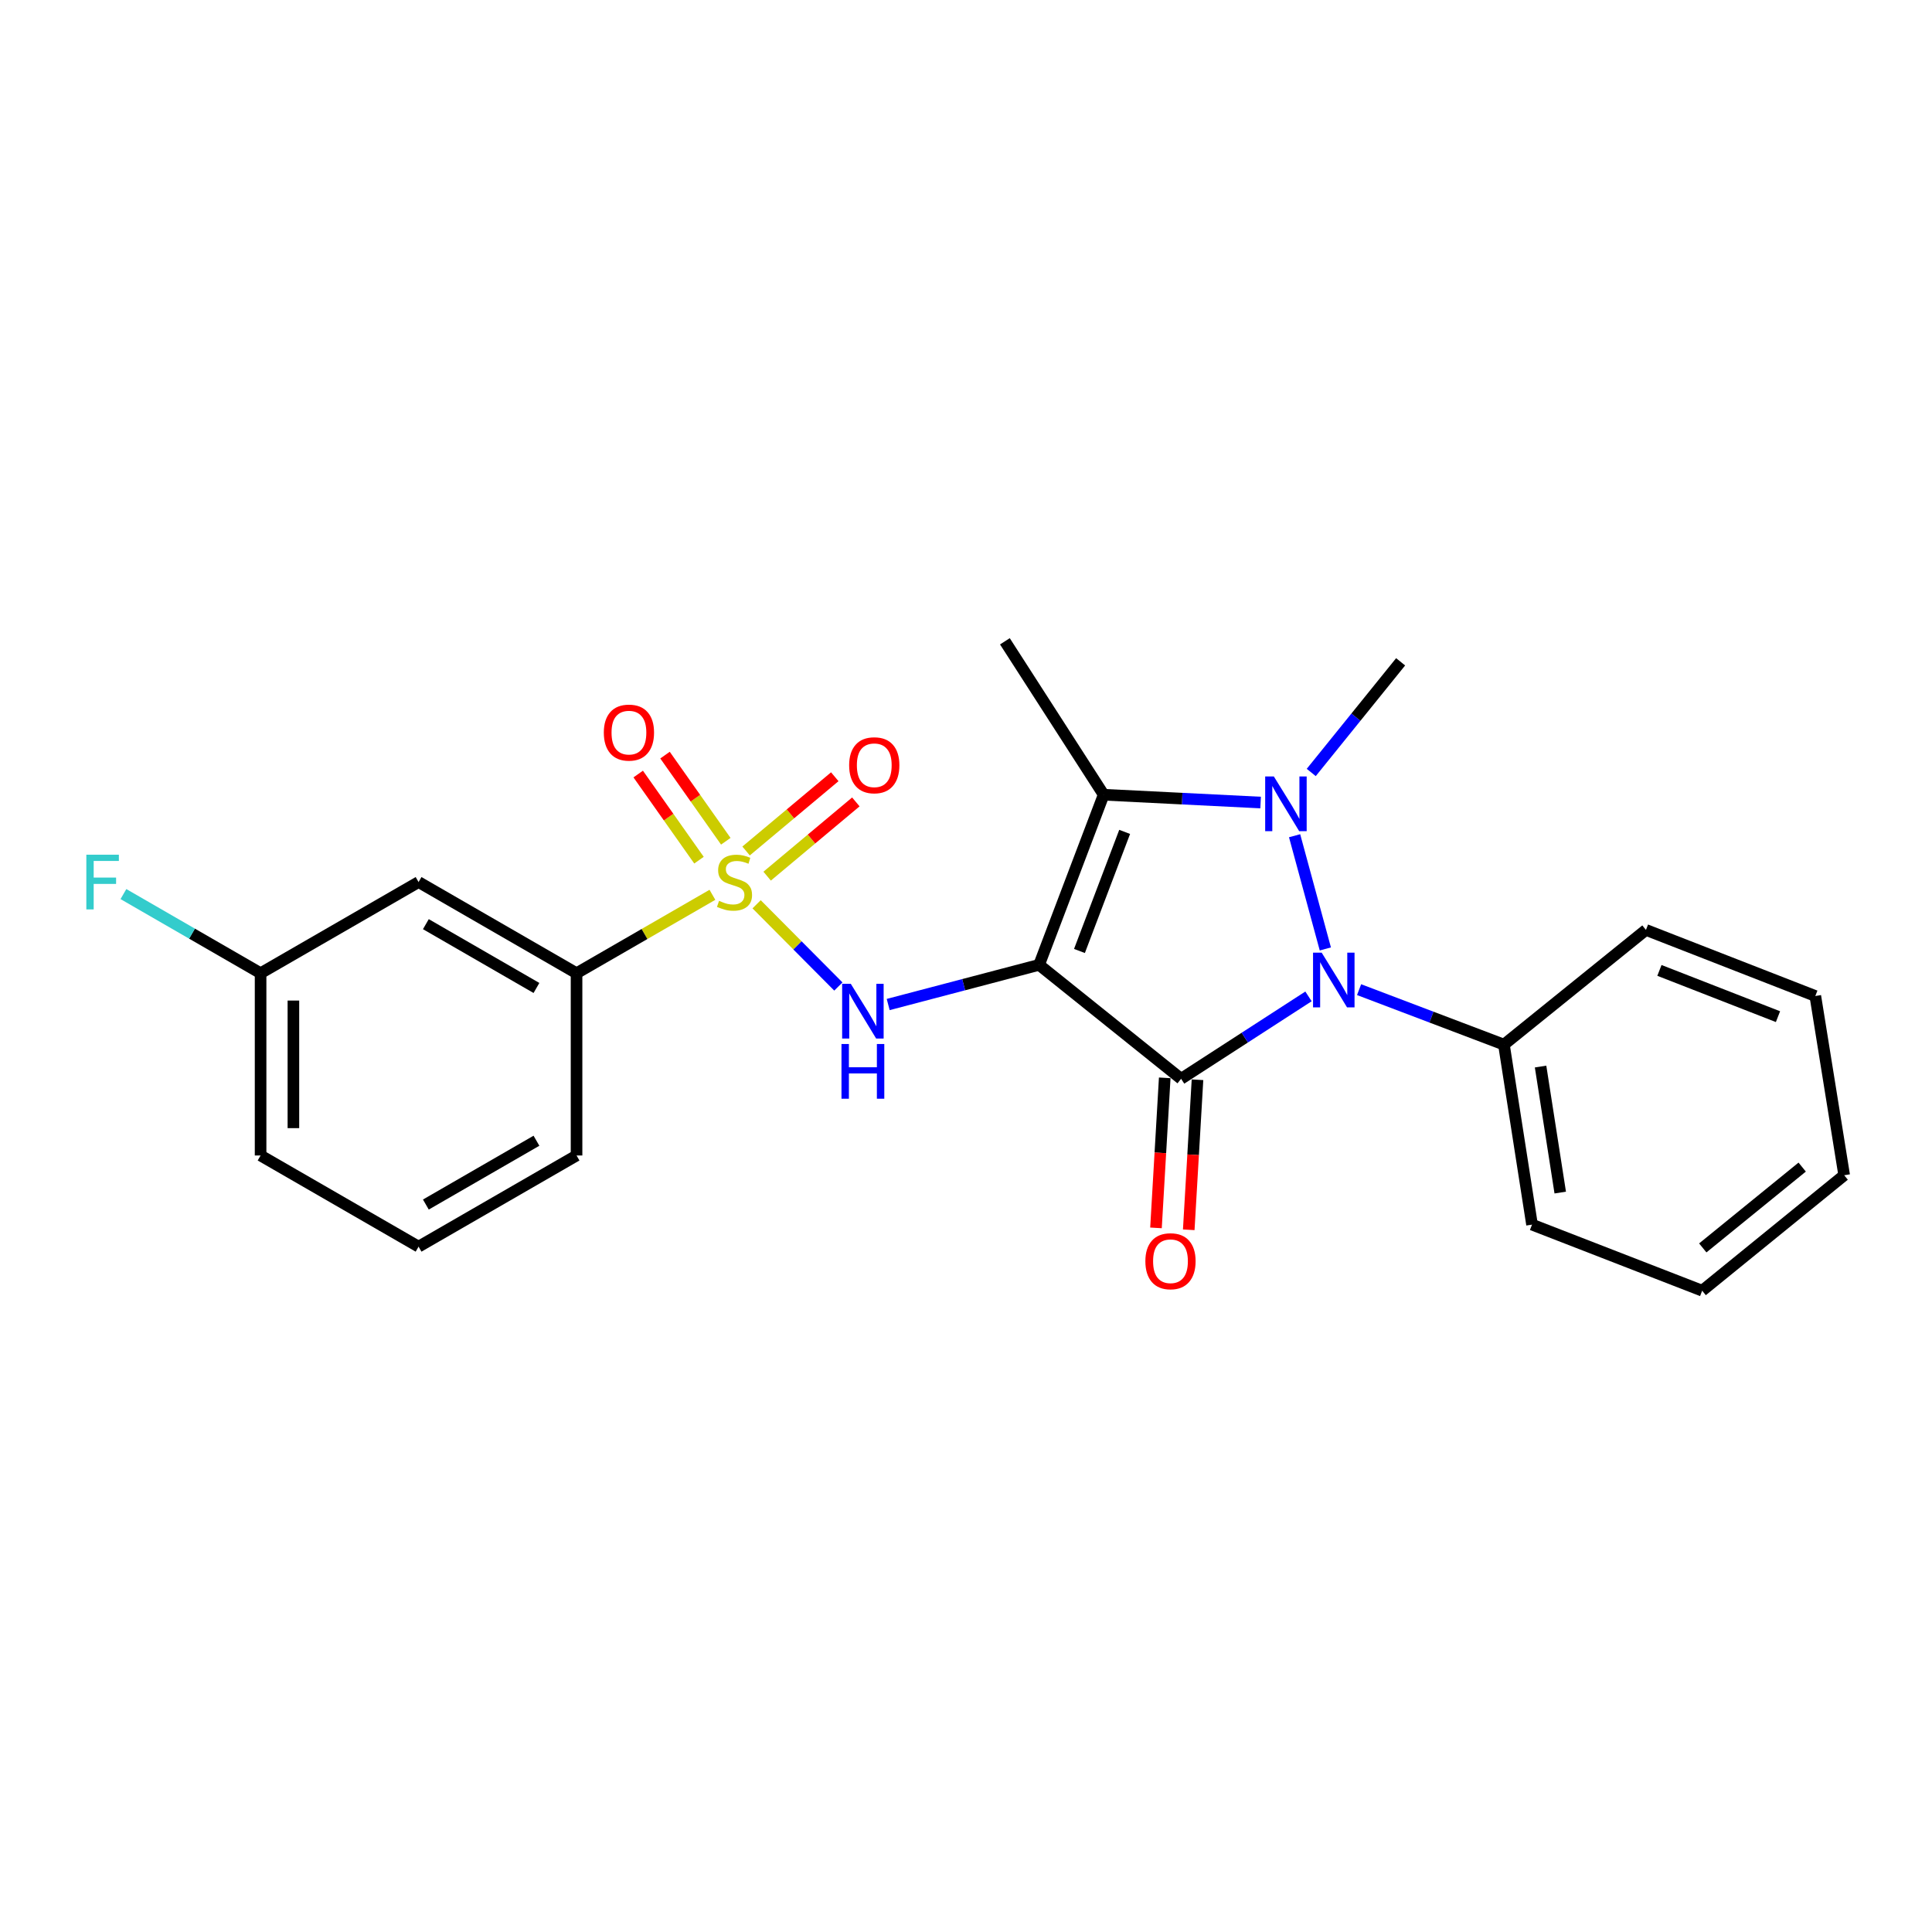 <?xml version='1.0' encoding='iso-8859-1'?>
<svg version='1.1' baseProfile='full'
              xmlns='http://www.w3.org/2000/svg'
                      xmlns:rdkit='http://www.rdkit.org/xml'
                      xmlns:xlink='http://www.w3.org/1999/xlink'
                  xml:space='preserve'
width='1000px' height='1000px' viewBox='0 0 1000 1000'>
<!-- END OF HEADER -->
<rect style='opacity:1.0;fill:#FFFFFF;stroke:none' width='1000' height='1000' x='0' y='0'> </rect>
<path class='bond-0' d='M 537.828,499.405 L 611.342,558.386' style='fill:none;fill-rule:evenodd;stroke:#000000;stroke-width:6px;stroke-linecap:butt;stroke-linejoin:miter;stroke-opacity:1' />
<path class='bond-4' d='M 537.828,499.405 L 571.254,411.349' style='fill:none;fill-rule:evenodd;stroke:#000000;stroke-width:6px;stroke-linecap:butt;stroke-linejoin:miter;stroke-opacity:1' />
<path class='bond-4' d='M 558.723,492.225 L 582.121,430.586' style='fill:none;fill-rule:evenodd;stroke:#000000;stroke-width:6px;stroke-linecap:butt;stroke-linejoin:miter;stroke-opacity:1' />
<path class='bond-5' d='M 537.828,499.405 L 498.778,509.673' style='fill:none;fill-rule:evenodd;stroke:#000000;stroke-width:6px;stroke-linecap:butt;stroke-linejoin:miter;stroke-opacity:1' />
<path class='bond-5' d='M 498.778,509.673 L 459.727,519.941' style='fill:none;fill-rule:evenodd;stroke:#0000FF;stroke-width:6px;stroke-linecap:butt;stroke-linejoin:miter;stroke-opacity:1' />
<path class='bond-2' d='M 611.342,558.386 L 644.308,537.061' style='fill:none;fill-rule:evenodd;stroke:#000000;stroke-width:6px;stroke-linecap:butt;stroke-linejoin:miter;stroke-opacity:1' />
<path class='bond-2' d='M 644.308,537.061 L 677.274,515.736' style='fill:none;fill-rule:evenodd;stroke:#0000FF;stroke-width:6px;stroke-linecap:butt;stroke-linejoin:miter;stroke-opacity:1' />
<path class='bond-7' d='M 602.863,557.892 L 600.599,596.721' style='fill:none;fill-rule:evenodd;stroke:#000000;stroke-width:6px;stroke-linecap:butt;stroke-linejoin:miter;stroke-opacity:1' />
<path class='bond-7' d='M 600.599,596.721 L 598.335,635.551' style='fill:none;fill-rule:evenodd;stroke:#FF0000;stroke-width:6px;stroke-linecap:butt;stroke-linejoin:miter;stroke-opacity:1' />
<path class='bond-7' d='M 619.821,558.881 L 617.557,597.71' style='fill:none;fill-rule:evenodd;stroke:#000000;stroke-width:6px;stroke-linecap:butt;stroke-linejoin:miter;stroke-opacity:1' />
<path class='bond-7' d='M 617.557,597.71 L 615.292,636.54' style='fill:none;fill-rule:evenodd;stroke:#FF0000;stroke-width:6px;stroke-linecap:butt;stroke-linejoin:miter;stroke-opacity:1' />
<path class='bond-1' d='M 652.494,415.396 L 611.874,413.373' style='fill:none;fill-rule:evenodd;stroke:#0000FF;stroke-width:6px;stroke-linecap:butt;stroke-linejoin:miter;stroke-opacity:1' />
<path class='bond-1' d='M 611.874,413.373 L 571.254,411.349' style='fill:none;fill-rule:evenodd;stroke:#000000;stroke-width:6px;stroke-linecap:butt;stroke-linejoin:miter;stroke-opacity:1' />
<path class='bond-12' d='M 678.697,399.829 L 701.83,371.191' style='fill:none;fill-rule:evenodd;stroke:#0000FF;stroke-width:6px;stroke-linecap:butt;stroke-linejoin:miter;stroke-opacity:1' />
<path class='bond-12' d='M 701.83,371.191 L 724.963,342.554' style='fill:none;fill-rule:evenodd;stroke:#000000;stroke-width:6px;stroke-linecap:butt;stroke-linejoin:miter;stroke-opacity:1' />
<path class='bond-24' d='M 670.082,432.572 L 685.996,491.171' style='fill:none;fill-rule:evenodd;stroke:#0000FF;stroke-width:6px;stroke-linecap:butt;stroke-linejoin:miter;stroke-opacity:1' />
<path class='bond-11' d='M 703.462,512.237 L 740.948,526.464' style='fill:none;fill-rule:evenodd;stroke:#0000FF;stroke-width:6px;stroke-linecap:butt;stroke-linejoin:miter;stroke-opacity:1' />
<path class='bond-11' d='M 740.948,526.464 L 778.433,540.692' style='fill:none;fill-rule:evenodd;stroke:#000000;stroke-width:6px;stroke-linecap:butt;stroke-linejoin:miter;stroke-opacity:1' />
<path class='bond-3' d='M 391.62,468.055 L 412.78,489.338' style='fill:none;fill-rule:evenodd;stroke:#CCCC00;stroke-width:6px;stroke-linecap:butt;stroke-linejoin:miter;stroke-opacity:1' />
<path class='bond-3' d='M 412.78,489.338 L 433.939,510.62' style='fill:none;fill-rule:evenodd;stroke:#0000FF;stroke-width:6px;stroke-linecap:butt;stroke-linejoin:miter;stroke-opacity:1' />
<path class='bond-6' d='M 368.744,463.154 L 333.583,483.446' style='fill:none;fill-rule:evenodd;stroke:#CCCC00;stroke-width:6px;stroke-linecap:butt;stroke-linejoin:miter;stroke-opacity:1' />
<path class='bond-6' d='M 333.583,483.446 L 298.422,503.737' style='fill:none;fill-rule:evenodd;stroke:#000000;stroke-width:6px;stroke-linecap:butt;stroke-linejoin:miter;stroke-opacity:1' />
<path class='bond-8' d='M 397.073,453.493 L 420.029,434.281' style='fill:none;fill-rule:evenodd;stroke:#CCCC00;stroke-width:6px;stroke-linecap:butt;stroke-linejoin:miter;stroke-opacity:1' />
<path class='bond-8' d='M 420.029,434.281 L 442.984,415.069' style='fill:none;fill-rule:evenodd;stroke:#FF0000;stroke-width:6px;stroke-linecap:butt;stroke-linejoin:miter;stroke-opacity:1' />
<path class='bond-8' d='M 386.171,440.466 L 409.127,421.254' style='fill:none;fill-rule:evenodd;stroke:#CCCC00;stroke-width:6px;stroke-linecap:butt;stroke-linejoin:miter;stroke-opacity:1' />
<path class='bond-8' d='M 409.127,421.254 L 432.082,402.042' style='fill:none;fill-rule:evenodd;stroke:#FF0000;stroke-width:6px;stroke-linecap:butt;stroke-linejoin:miter;stroke-opacity:1' />
<path class='bond-9' d='M 375.674,435.431 L 359.943,413.14' style='fill:none;fill-rule:evenodd;stroke:#CCCC00;stroke-width:6px;stroke-linecap:butt;stroke-linejoin:miter;stroke-opacity:1' />
<path class='bond-9' d='M 359.943,413.14 L 344.212,390.849' style='fill:none;fill-rule:evenodd;stroke:#FF0000;stroke-width:6px;stroke-linecap:butt;stroke-linejoin:miter;stroke-opacity:1' />
<path class='bond-9' d='M 361.795,445.225 L 346.064,422.934' style='fill:none;fill-rule:evenodd;stroke:#CCCC00;stroke-width:6px;stroke-linecap:butt;stroke-linejoin:miter;stroke-opacity:1' />
<path class='bond-9' d='M 346.064,422.934 L 330.333,400.643' style='fill:none;fill-rule:evenodd;stroke:#FF0000;stroke-width:6px;stroke-linecap:butt;stroke-linejoin:miter;stroke-opacity:1' />
<path class='bond-14' d='M 571.254,411.349 L 520.134,331.937' style='fill:none;fill-rule:evenodd;stroke:#000000;stroke-width:6px;stroke-linecap:butt;stroke-linejoin:miter;stroke-opacity:1' />
<path class='bond-10' d='M 298.422,503.737 L 216.651,456.552' style='fill:none;fill-rule:evenodd;stroke:#000000;stroke-width:6px;stroke-linecap:butt;stroke-linejoin:miter;stroke-opacity:1' />
<path class='bond-10' d='M 277.667,511.372 L 220.427,478.343' style='fill:none;fill-rule:evenodd;stroke:#000000;stroke-width:6px;stroke-linecap:butt;stroke-linejoin:miter;stroke-opacity:1' />
<path class='bond-16' d='M 298.422,503.737 L 298.422,598.078' style='fill:none;fill-rule:evenodd;stroke:#000000;stroke-width:6px;stroke-linecap:butt;stroke-linejoin:miter;stroke-opacity:1' />
<path class='bond-13' d='M 216.651,456.552 L 134.88,503.737' style='fill:none;fill-rule:evenodd;stroke:#000000;stroke-width:6px;stroke-linecap:butt;stroke-linejoin:miter;stroke-opacity:1' />
<path class='bond-18' d='M 778.433,540.692 L 792.975,633.863' style='fill:none;fill-rule:evenodd;stroke:#000000;stroke-width:6px;stroke-linecap:butt;stroke-linejoin:miter;stroke-opacity:1' />
<path class='bond-18' d='M 797.398,552.048 L 807.577,617.268' style='fill:none;fill-rule:evenodd;stroke:#000000;stroke-width:6px;stroke-linecap:butt;stroke-linejoin:miter;stroke-opacity:1' />
<path class='bond-19' d='M 778.433,540.692 L 851.937,481.324' style='fill:none;fill-rule:evenodd;stroke:#000000;stroke-width:6px;stroke-linecap:butt;stroke-linejoin:miter;stroke-opacity:1' />
<path class='bond-15' d='M 134.88,503.737 L 99.384,483.255' style='fill:none;fill-rule:evenodd;stroke:#000000;stroke-width:6px;stroke-linecap:butt;stroke-linejoin:miter;stroke-opacity:1' />
<path class='bond-15' d='M 99.384,483.255 L 63.889,462.773' style='fill:none;fill-rule:evenodd;stroke:#33CCCC;stroke-width:6px;stroke-linecap:butt;stroke-linejoin:miter;stroke-opacity:1' />
<path class='bond-25' d='M 134.88,503.737 L 134.88,598.078' style='fill:none;fill-rule:evenodd;stroke:#000000;stroke-width:6px;stroke-linecap:butt;stroke-linejoin:miter;stroke-opacity:1' />
<path class='bond-25' d='M 151.866,517.888 L 151.866,583.927' style='fill:none;fill-rule:evenodd;stroke:#000000;stroke-width:6px;stroke-linecap:butt;stroke-linejoin:miter;stroke-opacity:1' />
<path class='bond-17' d='M 298.422,598.078 L 216.651,645.263' style='fill:none;fill-rule:evenodd;stroke:#000000;stroke-width:6px;stroke-linecap:butt;stroke-linejoin:miter;stroke-opacity:1' />
<path class='bond-17' d='M 277.667,590.443 L 220.427,623.473' style='fill:none;fill-rule:evenodd;stroke:#000000;stroke-width:6px;stroke-linecap:butt;stroke-linejoin:miter;stroke-opacity:1' />
<path class='bond-20' d='M 216.651,645.263 L 134.88,598.078' style='fill:none;fill-rule:evenodd;stroke:#000000;stroke-width:6px;stroke-linecap:butt;stroke-linejoin:miter;stroke-opacity:1' />
<path class='bond-22' d='M 792.975,633.863 L 881.041,668.063' style='fill:none;fill-rule:evenodd;stroke:#000000;stroke-width:6px;stroke-linecap:butt;stroke-linejoin:miter;stroke-opacity:1' />
<path class='bond-21' d='M 851.937,481.324 L 939.607,515.524' style='fill:none;fill-rule:evenodd;stroke:#000000;stroke-width:6px;stroke-linecap:butt;stroke-linejoin:miter;stroke-opacity:1' />
<path class='bond-21' d='M 858.915,502.279 L 920.283,526.219' style='fill:none;fill-rule:evenodd;stroke:#000000;stroke-width:6px;stroke-linecap:butt;stroke-linejoin:miter;stroke-opacity:1' />
<path class='bond-23' d='M 939.607,515.524 L 954.545,608.299' style='fill:none;fill-rule:evenodd;stroke:#000000;stroke-width:6px;stroke-linecap:butt;stroke-linejoin:miter;stroke-opacity:1' />
<path class='bond-26' d='M 881.041,668.063 L 954.545,608.299' style='fill:none;fill-rule:evenodd;stroke:#000000;stroke-width:6px;stroke-linecap:butt;stroke-linejoin:miter;stroke-opacity:1' />
<path class='bond-26' d='M 881.351,645.918 L 932.804,604.083' style='fill:none;fill-rule:evenodd;stroke:#000000;stroke-width:6px;stroke-linecap:butt;stroke-linejoin:miter;stroke-opacity:1' />
<path  class='atom-2' d='M 659.335 401.889
L 668.615 416.889
Q 669.535 418.369, 671.015 421.049
Q 672.495 423.729, 672.575 423.889
L 672.575 401.889
L 676.335 401.889
L 676.335 430.209
L 672.455 430.209
L 662.495 413.809
Q 661.335 411.889, 660.095 409.689
Q 658.895 407.489, 658.535 406.809
L 658.535 430.209
L 654.855 430.209
L 654.855 401.889
L 659.335 401.889
' fill='#0000FF'/>
<path  class='atom-3' d='M 684.107 493.106
L 693.387 508.106
Q 694.307 509.586, 695.787 512.266
Q 697.267 514.946, 697.347 515.106
L 697.347 493.106
L 701.107 493.106
L 701.107 521.426
L 697.227 521.426
L 687.267 505.026
Q 686.107 503.106, 684.867 500.906
Q 683.667 498.706, 683.307 498.026
L 683.307 521.426
L 679.627 521.426
L 679.627 493.106
L 684.107 493.106
' fill='#0000FF'/>
<path  class='atom-4' d='M 372.184 466.272
Q 372.504 466.392, 373.824 466.952
Q 375.144 467.512, 376.584 467.872
Q 378.064 468.192, 379.504 468.192
Q 382.184 468.192, 383.744 466.912
Q 385.304 465.592, 385.304 463.312
Q 385.304 461.752, 384.504 460.792
Q 383.744 459.832, 382.544 459.312
Q 381.344 458.792, 379.344 458.192
Q 376.824 457.432, 375.304 456.712
Q 373.824 455.992, 372.744 454.472
Q 371.704 452.952, 371.704 450.392
Q 371.704 446.832, 374.104 444.632
Q 376.544 442.432, 381.344 442.432
Q 384.624 442.432, 388.344 443.992
L 387.424 447.072
Q 384.024 445.672, 381.464 445.672
Q 378.704 445.672, 377.184 446.832
Q 375.664 447.952, 375.704 449.912
Q 375.704 451.432, 376.464 452.352
Q 377.264 453.272, 378.384 453.792
Q 379.544 454.312, 381.464 454.912
Q 384.024 455.712, 385.544 456.512
Q 387.064 457.312, 388.144 458.952
Q 389.264 460.552, 389.264 463.312
Q 389.264 467.232, 386.624 469.352
Q 384.024 471.432, 379.664 471.432
Q 377.144 471.432, 375.224 470.872
Q 373.344 470.352, 371.104 469.432
L 372.184 466.272
' fill='#CCCC00'/>
<path  class='atom-6' d='M 440.37 509.225
L 449.65 524.225
Q 450.57 525.705, 452.05 528.385
Q 453.53 531.065, 453.61 531.225
L 453.61 509.225
L 457.37 509.225
L 457.37 537.545
L 453.49 537.545
L 443.53 521.145
Q 442.37 519.225, 441.13 517.025
Q 439.93 514.825, 439.57 514.145
L 439.57 537.545
L 435.89 537.545
L 435.89 509.225
L 440.37 509.225
' fill='#0000FF'/>
<path  class='atom-6' d='M 435.55 540.377
L 439.39 540.377
L 439.39 552.417
L 453.87 552.417
L 453.87 540.377
L 457.71 540.377
L 457.71 568.697
L 453.87 568.697
L 453.87 555.617
L 439.39 555.617
L 439.39 568.697
L 435.55 568.697
L 435.55 540.377
' fill='#0000FF'/>
<path  class='atom-8' d='M 592.84 652.808
Q 592.84 646.008, 596.2 642.208
Q 599.56 638.408, 605.84 638.408
Q 612.12 638.408, 615.48 642.208
Q 618.84 646.008, 618.84 652.808
Q 618.84 659.688, 615.44 663.608
Q 612.04 667.488, 605.84 667.488
Q 599.6 667.488, 596.2 663.608
Q 592.84 659.728, 592.84 652.808
M 605.84 664.288
Q 610.16 664.288, 612.48 661.408
Q 614.84 658.488, 614.84 652.808
Q 614.84 647.248, 612.48 644.448
Q 610.16 641.608, 605.84 641.608
Q 601.52 641.608, 599.16 644.408
Q 596.84 647.208, 596.84 652.808
Q 596.84 658.528, 599.16 661.408
Q 601.52 664.288, 605.84 664.288
' fill='#FF0000'/>
<path  class='atom-9' d='M 439.518 396.094
Q 439.518 389.294, 442.878 385.494
Q 446.238 381.694, 452.518 381.694
Q 458.798 381.694, 462.158 385.494
Q 465.518 389.294, 465.518 396.094
Q 465.518 402.974, 462.118 406.894
Q 458.718 410.774, 452.518 410.774
Q 446.278 410.774, 442.878 406.894
Q 439.518 403.014, 439.518 396.094
M 452.518 407.574
Q 456.838 407.574, 459.158 404.694
Q 461.518 401.774, 461.518 396.094
Q 461.518 390.534, 459.158 387.734
Q 456.838 384.894, 452.518 384.894
Q 448.198 384.894, 445.838 387.694
Q 443.518 390.494, 443.518 396.094
Q 443.518 401.814, 445.838 404.694
Q 448.198 407.574, 452.518 407.574
' fill='#FF0000'/>
<path  class='atom-10' d='M 312.535 379.193
Q 312.535 372.393, 315.895 368.593
Q 319.255 364.793, 325.535 364.793
Q 331.815 364.793, 335.175 368.593
Q 338.535 372.393, 338.535 379.193
Q 338.535 386.073, 335.135 389.993
Q 331.735 393.873, 325.535 393.873
Q 319.295 393.873, 315.895 389.993
Q 312.535 386.113, 312.535 379.193
M 325.535 390.673
Q 329.855 390.673, 332.175 387.793
Q 334.535 384.873, 334.535 379.193
Q 334.535 373.633, 332.175 370.833
Q 329.855 367.993, 325.535 367.993
Q 321.215 367.993, 318.855 370.793
Q 316.535 373.593, 316.535 379.193
Q 316.535 384.913, 318.855 387.793
Q 321.215 390.673, 325.535 390.673
' fill='#FF0000'/>
<path  class='atom-16' d='M 44.689 442.392
L 61.529 442.392
L 61.529 445.632
L 48.489 445.632
L 48.489 454.232
L 60.089 454.232
L 60.089 457.512
L 48.489 457.512
L 48.489 470.712
L 44.689 470.712
L 44.689 442.392
' fill='#33CCCC'/>
</svg>
